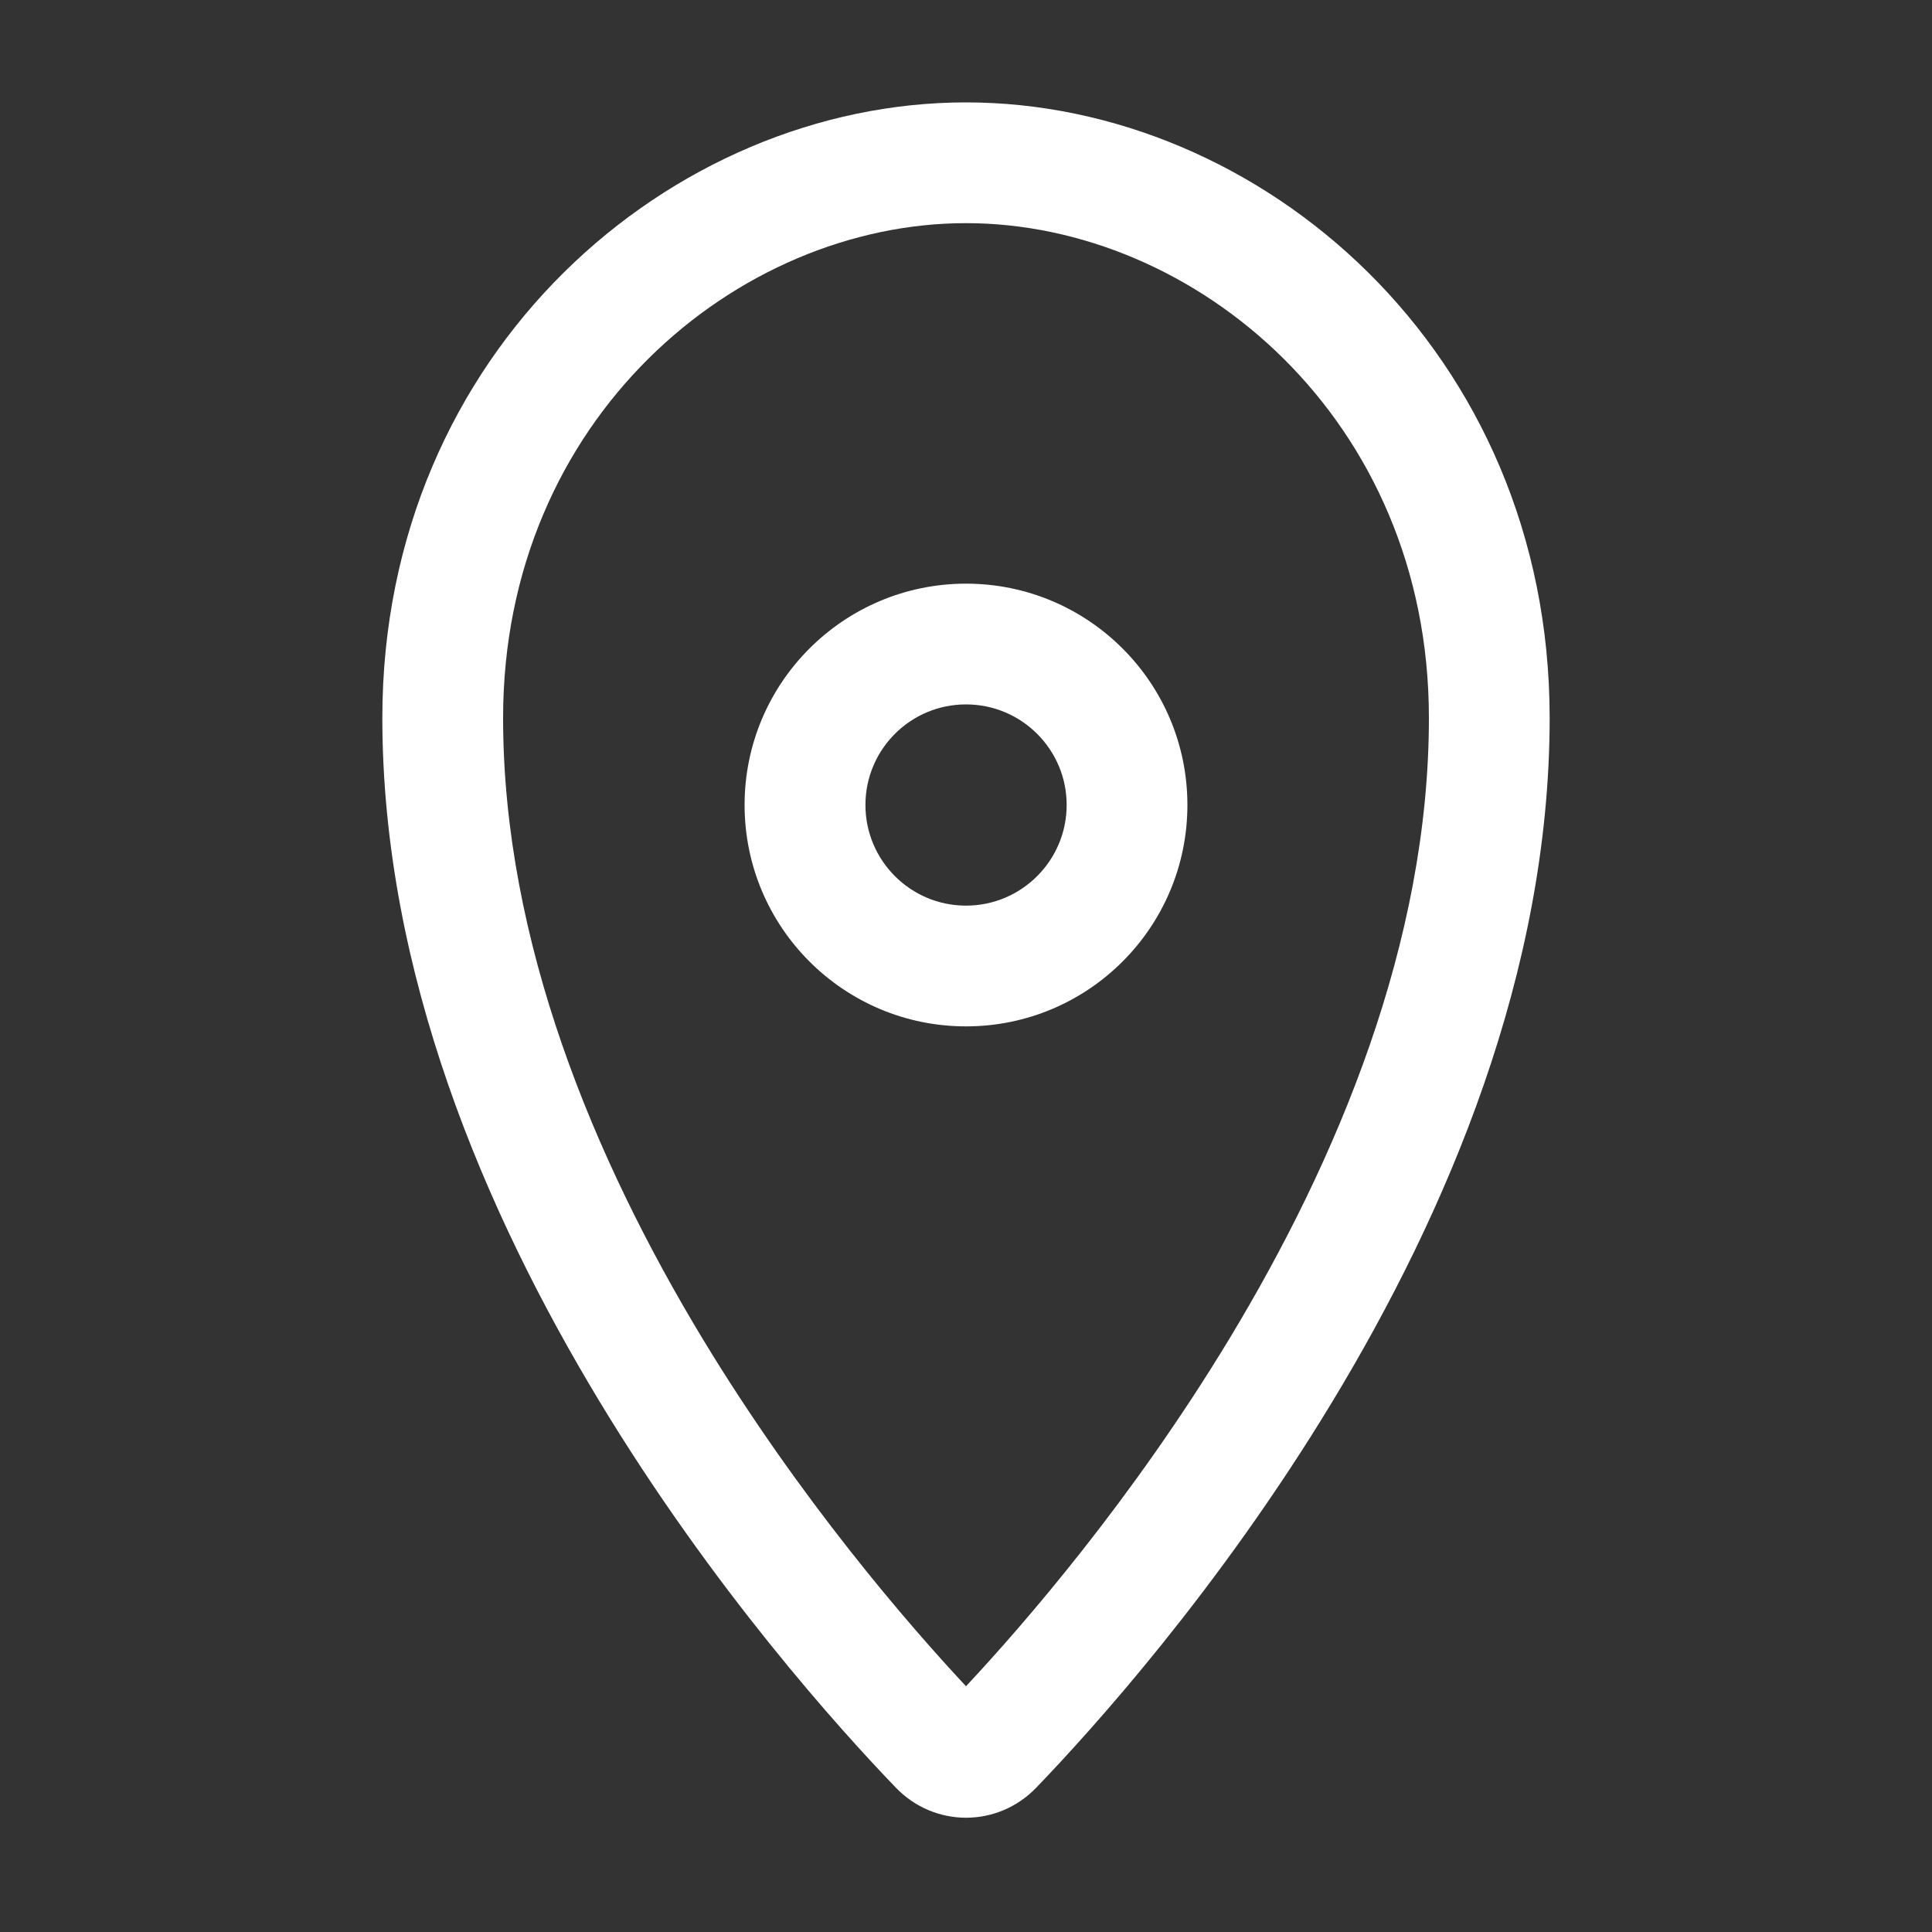 <?xml version="1.0" encoding="UTF-8"?> <svg xmlns="http://www.w3.org/2000/svg" width="20" height="20" viewBox="0 0 20 20" fill="none"><rect x="0" y="0" width="20" height="20" fill="#333333" stroke="none"/><path fill-rule="evenodd" clip-rule="evenodd" d="M10 2.31C7.631 2.31 5.208 4.335 5.208 7.432C5.208 9.75 6.155 12.008 7.273 13.858C8.281 15.523 9.4 16.813 10 17.456C10.601 16.813 11.72 15.523 12.727 13.858C13.845 12.008 14.792 9.75 14.792 7.432C14.792 4.335 12.369 2.31 10 2.31ZM3.958 7.432C3.958 3.633 6.952 1.06 10 1.06C13.048 1.06 16.042 3.633 16.042 7.432C16.042 10.073 14.971 12.561 13.796 14.504C12.617 16.455 11.299 17.912 10.728 18.505C10.328 18.921 9.673 18.921 9.273 18.505C8.702 17.912 7.383 16.455 6.204 14.504C5.029 12.561 3.958 10.073 3.958 7.432Z" fill="white"></path><path fill-rule="evenodd" clip-rule="evenodd" d="M10 7.292C9.425 7.292 8.959 7.758 8.959 8.333C8.959 8.908 9.425 9.375 10 9.375C10.575 9.375 11.042 8.908 11.042 8.333C11.042 7.758 10.575 7.292 10 7.292ZM7.708 8.333C7.708 7.068 8.735 6.042 10 6.042C11.266 6.042 12.292 7.068 12.292 8.333C12.292 9.599 11.266 10.625 10 10.625C8.735 10.625 7.708 9.599 7.708 8.333Z" fill="white"></path></svg> 